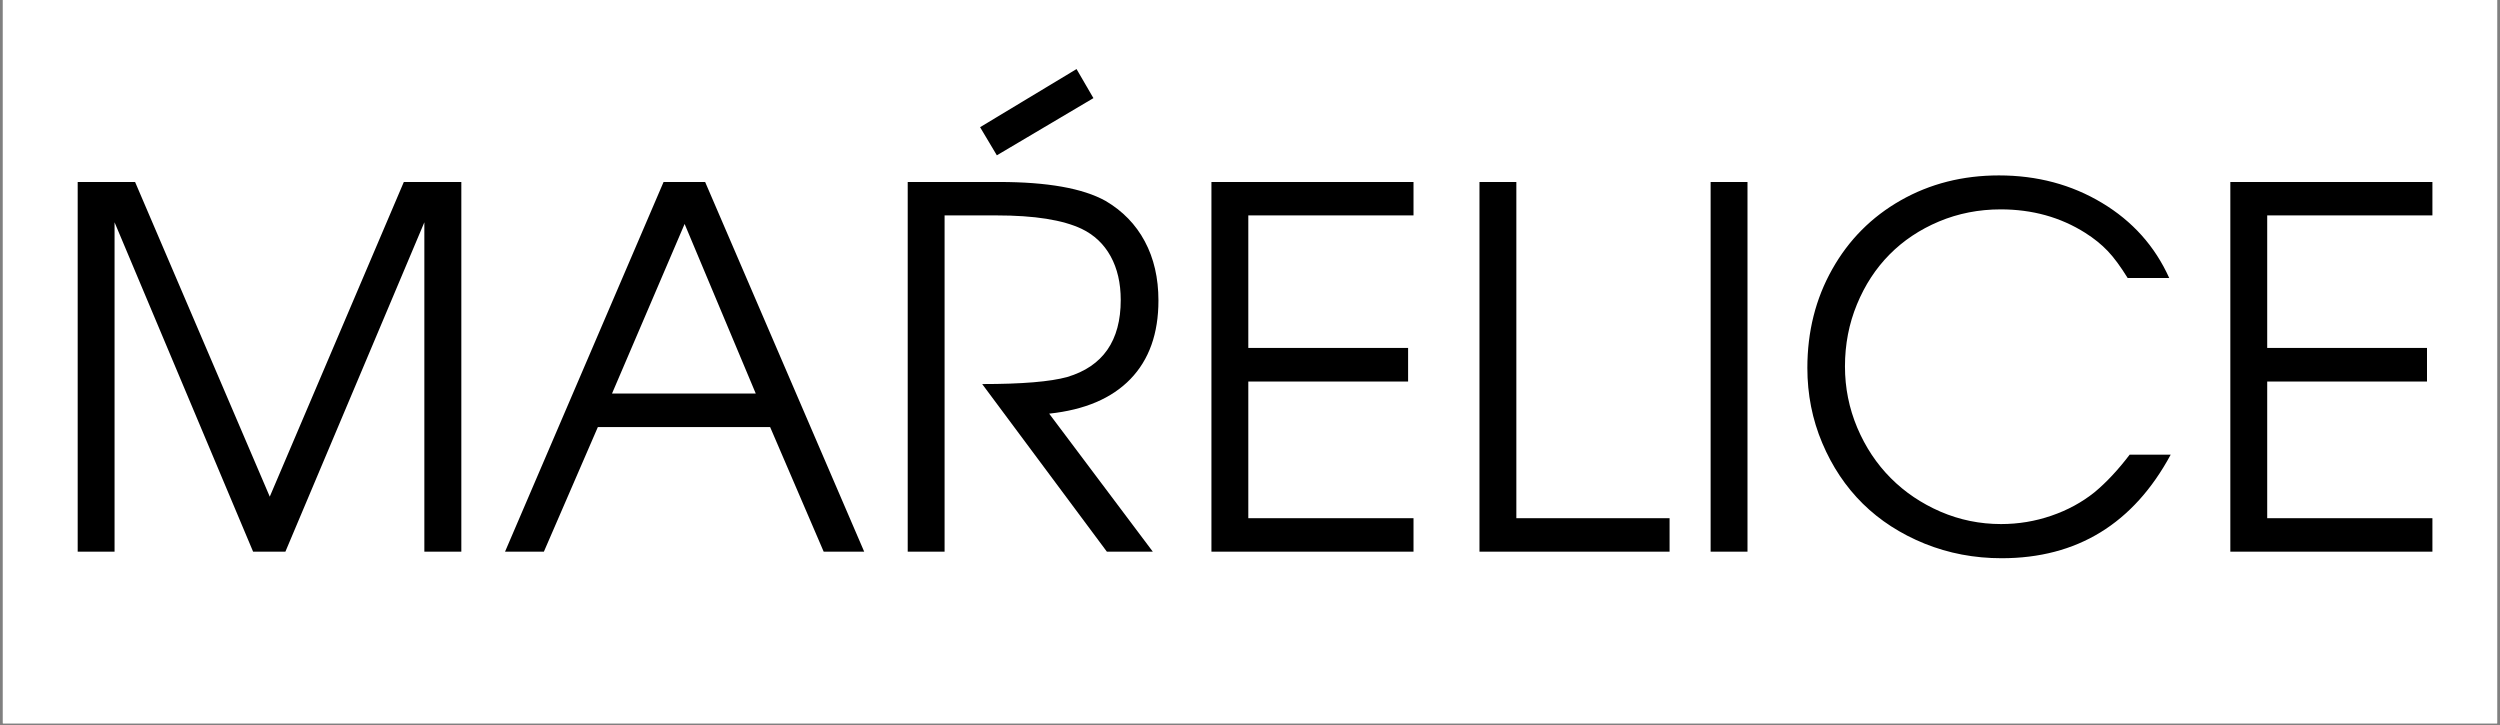 <svg version="1.0" preserveAspectRatio="xMidYMid meet" height="145" viewBox="0 0 375 108.75" zoomAndPan="magnify" width="500" xmlns:xlink="http://www.w3.org/1999/xlink" xmlns="http://www.w3.org/2000/svg"><rect x="0" y="0" width="375" height="108.75" fill="#808080" stroke="none"/><defs><g></g><clipPath id="89c79199f5"><path clip-rule="nonzero" d="M 0.43 0 L 374.57 0 L 374.57 108.5 L 0.43 108.5 Z M 0.43 0"></path></clipPath></defs><g clip-path="url(#89c79199f5)"><path fill-rule="nonzero" fill-opacity="1" d="M 0.43 0 L 374.57 0 L 374.57 108.5 L 0.43 108.5 Z M 0.43 0" fill="#ffffff"></path><path fill-rule="nonzero" fill-opacity="1" d="M 0.43 0 L 374.57 0 L 374.57 108.5 L 0.43 108.5 Z M 0.43 0" fill="#ffffff"></path></g><g fill-opacity="1" fill="#000000"><g transform="translate(5.934, 82.75)"><g><path d="M 5.719 0 C 5.719 0 5.719 -18.484 5.719 -55.453 C 5.719 -55.453 8.586 -55.453 14.328 -55.453 C 14.328 -55.453 21.062 -39.719 34.531 -8.25 C 34.531 -8.25 41.234 -23.984 54.641 -55.453 C 54.641 -55.453 57.516 -55.453 63.266 -55.453 C 63.266 -55.453 63.266 -36.969 63.266 0 C 63.266 0 61.414 0 57.719 0 C 57.719 0 57.719 -16.469 57.719 -49.406 C 57.719 -49.406 50.77 -32.938 36.875 0 C 36.875 0 35.258 0 32.031 0 C 32.031 0 25.102 -16.469 11.25 -49.406 C 11.25 -49.406 11.25 -32.938 11.25 0 C 11.25 0 9.406 0 5.719 0 Z M 5.719 0"></path></g></g></g><g fill-opacity="1" fill="#000000"><g transform="translate(74.911, 82.75)"><g><path d="M 0.844 0 C 0.844 0 8.77 -18.484 24.625 -55.453 C 24.625 -55.453 26.703 -55.453 30.859 -55.453 C 30.859 -55.453 38.812 -36.969 54.719 0 C 54.719 0 52.691 0 48.641 0 C 48.641 0 45.961 -6.227 40.609 -18.688 C 40.609 -18.688 31.992 -18.688 14.766 -18.688 C 14.766 -18.688 12.066 -12.457 6.672 0 C 6.672 0 4.727 0 0.844 0 Z M 16.891 -23.719 C 16.891 -23.719 24.078 -23.719 38.453 -23.719 C 38.453 -23.719 34.895 -32.195 27.781 -49.156 C 27.781 -49.156 24.148 -40.676 16.891 -23.719 Z M 16.891 -23.719"></path></g></g></g><g fill-opacity="1" fill="#000000"><g transform="translate(130.438, 82.75)"><g><path d="M 26.938 -20.703 C 26.938 -20.703 32.117 -13.801 42.484 0 C 42.484 0 40.188 0 35.594 0 C 35.594 0 29.359 -8.379 16.891 -25.141 C 22.859 -25.141 27.113 -25.492 29.656 -26.203 C 35 -27.797 37.672 -31.645 37.672 -37.75 C 37.672 -40.289 37.164 -42.477 36.156 -44.312 C 35.145 -46.145 33.695 -47.516 31.812 -48.422 C 28.977 -49.766 24.727 -50.438 19.062 -50.438 L 11.25 -50.438 C 11.25 -50.438 11.25 -33.625 11.25 0 C 11.25 0 9.406 0 5.719 0 C 5.719 0 5.719 -18.484 5.719 -55.453 C 5.719 -55.453 10.285 -55.453 19.422 -55.453 C 26.66 -55.453 31.977 -54.508 35.375 -52.625 C 37.957 -51.113 39.926 -49.086 41.281 -46.547 C 42.645 -44.004 43.328 -41.047 43.328 -37.672 C 43.328 -32.711 41.926 -28.785 39.125 -25.891 C 36.32 -22.992 32.258 -21.266 26.938 -20.703 Z M 26.938 -20.703"></path></g></g></g><g fill-opacity="1" fill="#000000"><g transform="translate(177.575, 69.078)"><g><path d="M -30.562 -50 C -30.562 -50 -25.738 -52.906 -16.094 -58.719 C -16.094 -58.719 -15.25 -57.266 -13.562 -54.359 C -13.562 -54.359 -18.391 -51.5 -28.047 -45.781 C -28.047 -45.781 -28.883 -47.188 -30.562 -50 Z M -30.562 -50"></path></g></g></g><g fill-opacity="1" fill="#000000"><g transform="translate(175.996, 82.75)"><g><path d="M 5.719 0 C 5.719 0 5.719 -18.484 5.719 -55.453 C 5.719 -55.453 15.82 -55.453 36.031 -55.453 C 36.031 -55.453 36.031 -53.781 36.031 -50.438 C 36.031 -50.438 27.77 -50.438 11.25 -50.438 C 11.25 -50.438 11.25 -43.812 11.25 -30.562 C 11.25 -30.562 19.238 -30.562 35.219 -30.562 C 35.219 -30.562 35.219 -28.879 35.219 -25.516 C 35.219 -25.516 27.227 -25.516 11.25 -25.516 C 11.25 -25.516 11.25 -18.68 11.25 -5.016 C 11.25 -5.016 19.508 -5.016 36.031 -5.016 C 36.031 -5.016 36.031 -3.344 36.031 0 C 36.031 0 25.926 0 5.719 0 Z M 5.719 0"></path></g></g></g><g fill-opacity="1" fill="#000000"><g transform="translate(216.202, 82.75)"><g><path d="M 5.719 0 C 5.719 0 5.719 -18.484 5.719 -55.453 C 5.719 -55.453 7.562 -55.453 11.25 -55.453 C 11.25 -55.453 11.25 -38.641 11.25 -5.016 C 11.25 -5.016 18.91 -5.016 34.234 -5.016 C 34.234 -5.016 34.234 -3.344 34.234 0 C 34.234 0 24.727 0 5.719 0 Z M 5.719 0"></path></g></g></g><g fill-opacity="1" fill="#000000"><g transform="translate(250.874, 82.75)"><g><path d="M 5.719 0 C 5.719 0 5.719 -18.484 5.719 -55.453 C 5.719 -55.453 7.562 -55.453 11.25 -55.453 C 11.25 -55.453 11.25 -36.969 11.25 0 C 11.25 0 9.406 0 5.719 0 Z M 5.719 0"></path></g></g></g><g fill-opacity="1" fill="#000000"><g transform="translate(267.807, 82.75)"><g><path d="M 51.641 -14.547 C 51.641 -14.547 53.691 -14.547 57.797 -14.547 C 52.203 -4.191 43.75 0.984 32.438 0.984 C 28.352 0.984 24.504 0.254 20.891 -1.203 C 17.273 -2.672 14.18 -4.672 11.609 -7.203 C 9.047 -9.734 7.02 -12.766 5.531 -16.297 C 4.039 -19.828 3.297 -23.582 3.297 -27.562 C 3.297 -33.008 4.535 -37.938 7.016 -42.344 C 9.492 -46.758 12.926 -50.211 17.312 -52.703 C 21.695 -55.191 26.602 -56.438 32.031 -56.438 C 37.77 -56.438 42.926 -55.062 47.5 -52.312 C 52.07 -49.57 55.43 -45.816 57.578 -41.047 L 51.344 -41.047 C 50.27 -42.785 49.27 -44.141 48.344 -45.109 C 47.414 -46.086 46.289 -46.992 44.969 -47.828 C 41.258 -50.172 37.035 -51.344 32.297 -51.344 C 29.016 -51.344 25.93 -50.738 23.047 -49.531 C 20.172 -48.32 17.695 -46.672 15.625 -44.578 C 13.562 -42.492 11.93 -40 10.734 -37.094 C 9.535 -34.188 8.938 -31.082 8.938 -27.781 C 8.938 -24.582 9.551 -21.52 10.781 -18.594 C 12.02 -15.676 13.691 -13.16 15.797 -11.047 C 17.898 -8.93 20.391 -7.25 23.266 -6 C 26.148 -4.758 29.18 -4.141 32.359 -4.141 C 34.953 -4.141 37.461 -4.555 39.891 -5.391 C 42.328 -6.223 44.5 -7.406 46.406 -8.938 C 48.188 -10.426 49.93 -12.297 51.641 -14.547 Z M 51.641 -14.547"></path></g></g></g><g fill-opacity="1" fill="#000000"><g transform="translate(328.831, 82.75)"><g><path d="M 5.719 0 C 5.719 0 5.719 -18.484 5.719 -55.453 C 5.719 -55.453 15.82 -55.453 36.031 -55.453 C 36.031 -55.453 36.031 -53.781 36.031 -50.438 C 36.031 -50.438 27.77 -50.438 11.25 -50.438 C 11.25 -50.438 11.25 -43.812 11.25 -30.562 C 11.25 -30.562 19.238 -30.562 35.219 -30.562 C 35.219 -30.562 35.219 -28.879 35.219 -25.516 C 35.219 -25.516 27.227 -25.516 11.25 -25.516 C 11.25 -25.516 11.25 -18.68 11.25 -5.016 C 11.25 -5.016 19.508 -5.016 36.031 -5.016 C 36.031 -5.016 36.031 -3.344 36.031 0 C 36.031 0 25.926 0 5.719 0 Z M 5.719 0"></path></g></g></g></svg>
